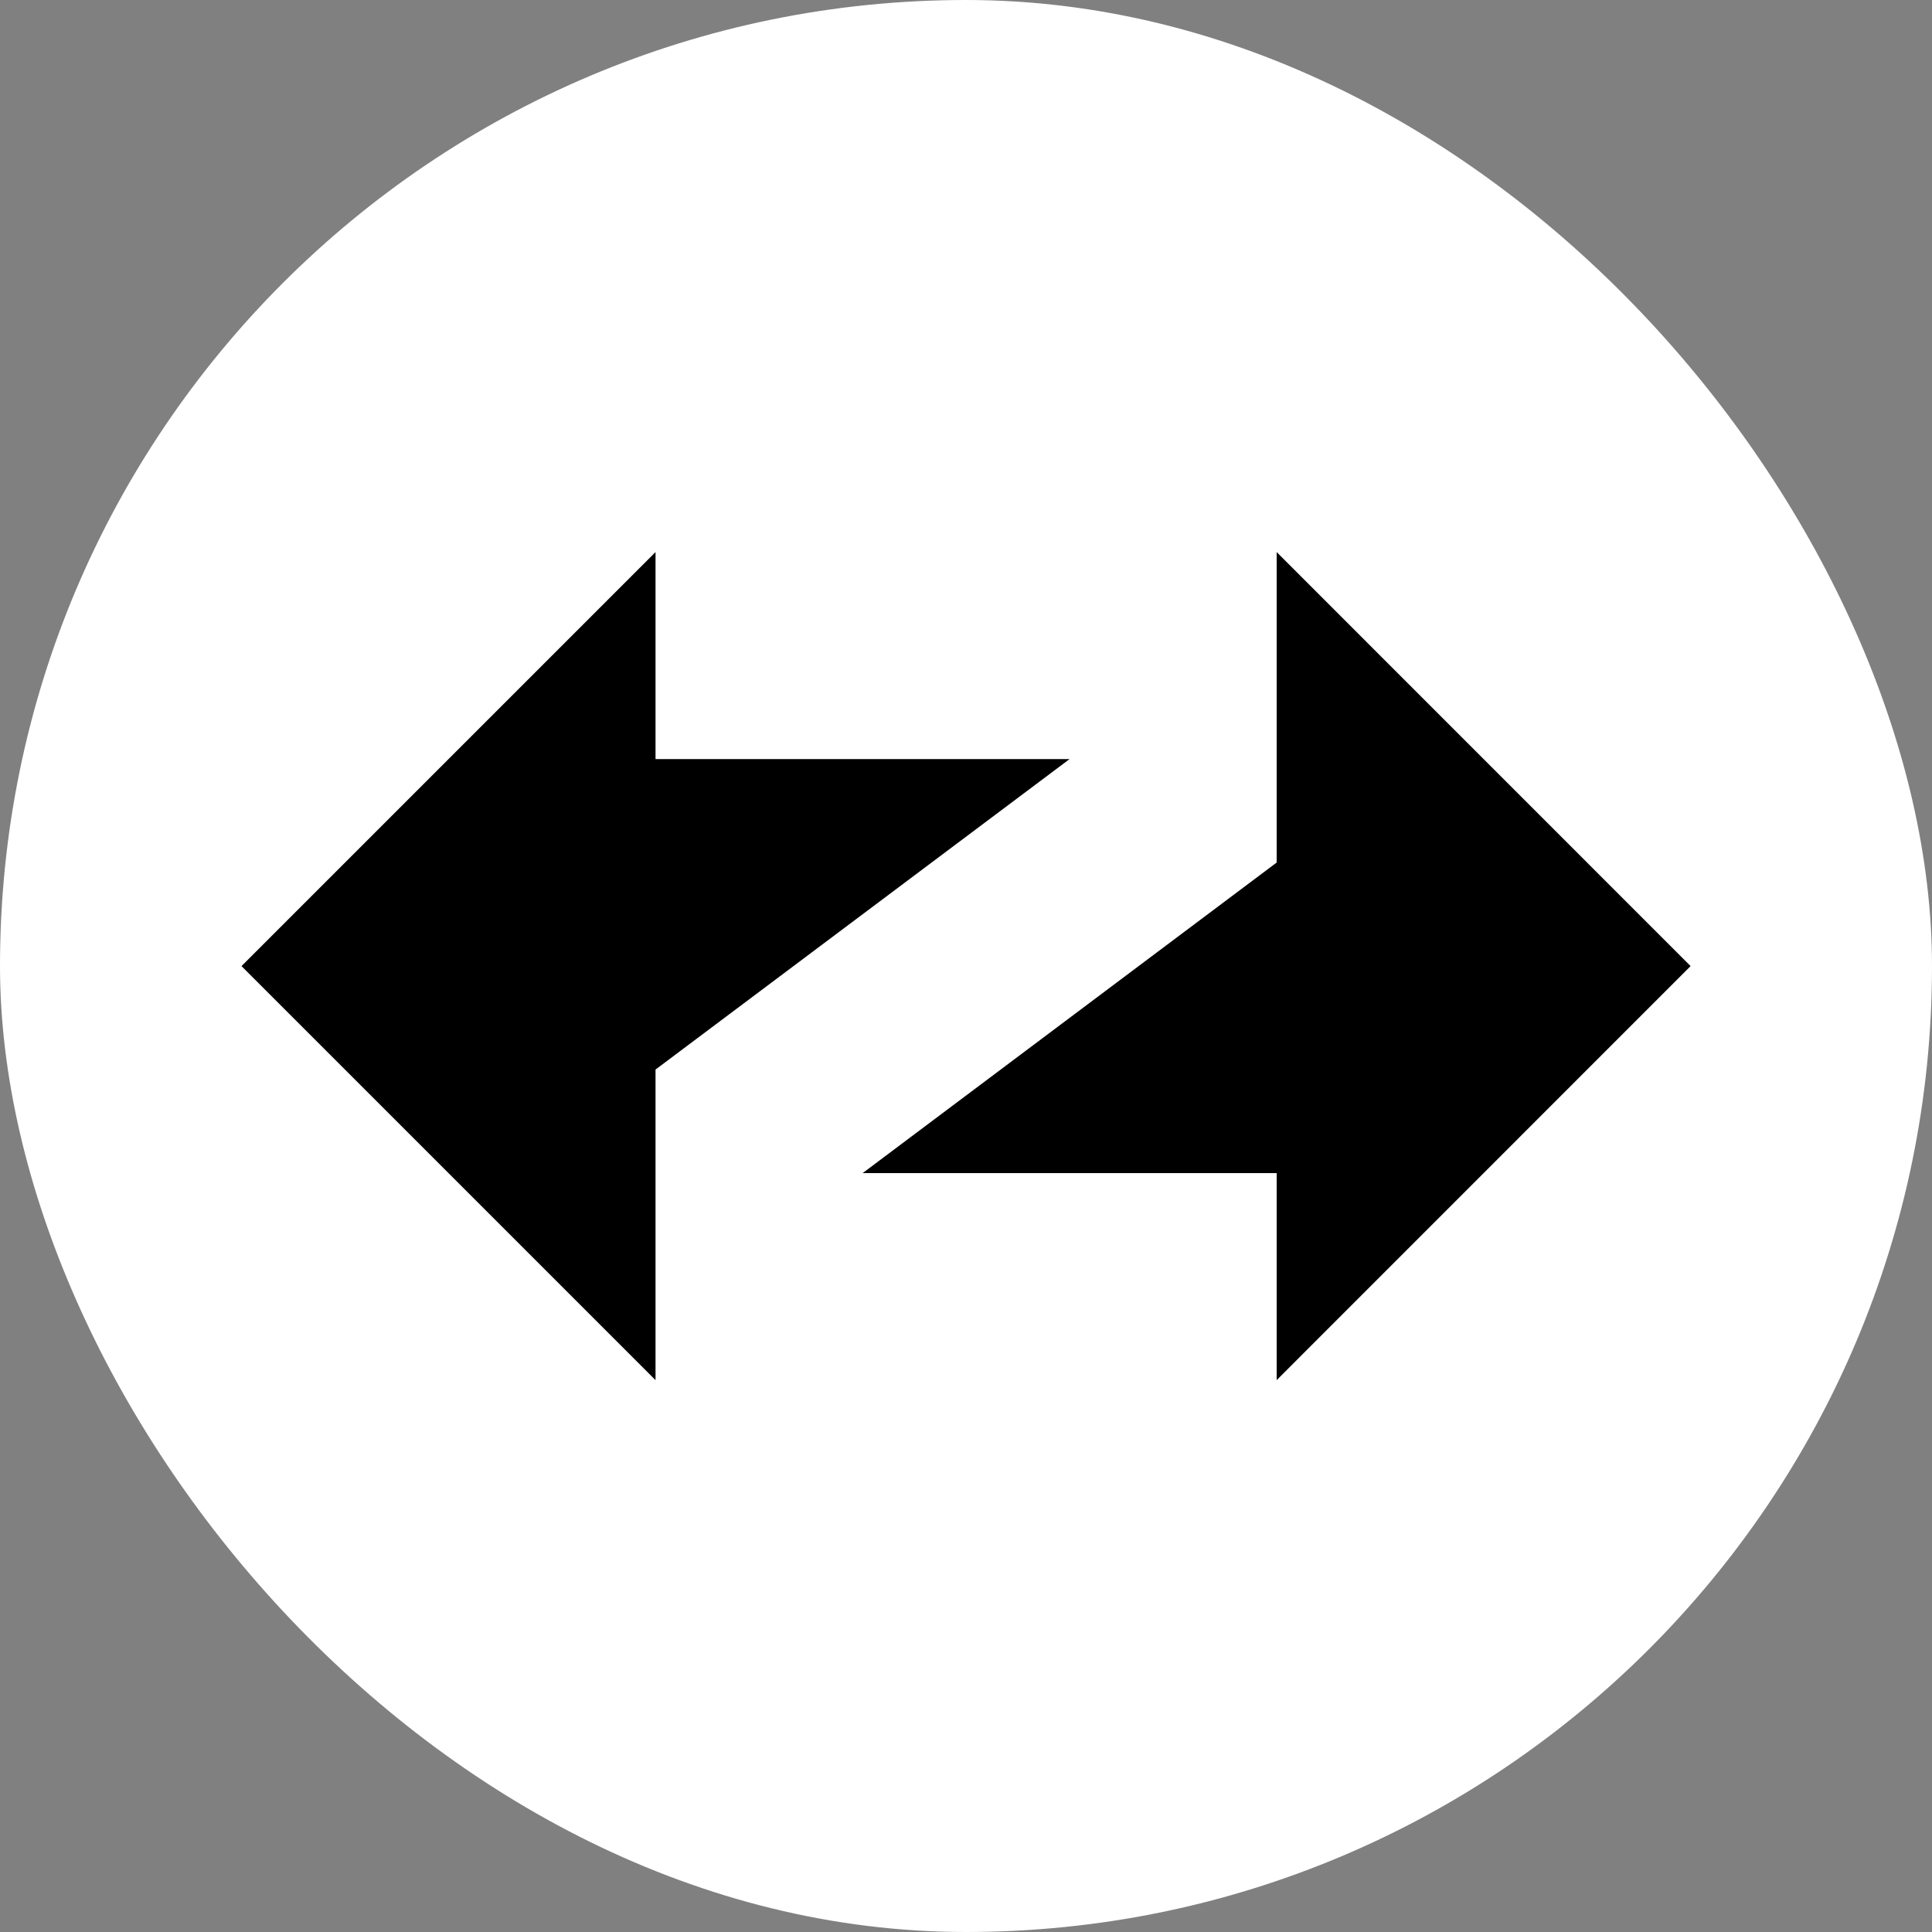 <svg width="20" height="20" viewBox="0 0 20 20" fill="none" xmlns="http://www.w3.org/2000/svg">
<rect x="0" y="0" width="20" height="20" fill="#808080" stroke="none"/>
<rect width="20" height="20" rx="10" fill="white"/>
<path d="M2.5 10.001L6.786 5.715V7.858H11.072L6.786 11.072V14.287L2.5 10.001Z" fill="black"/>
<path d="M17.501 10.001L13.216 14.287V12.144H8.93L13.216 8.929V5.715L17.501 10.001Z" fill="black"/>
</svg>
